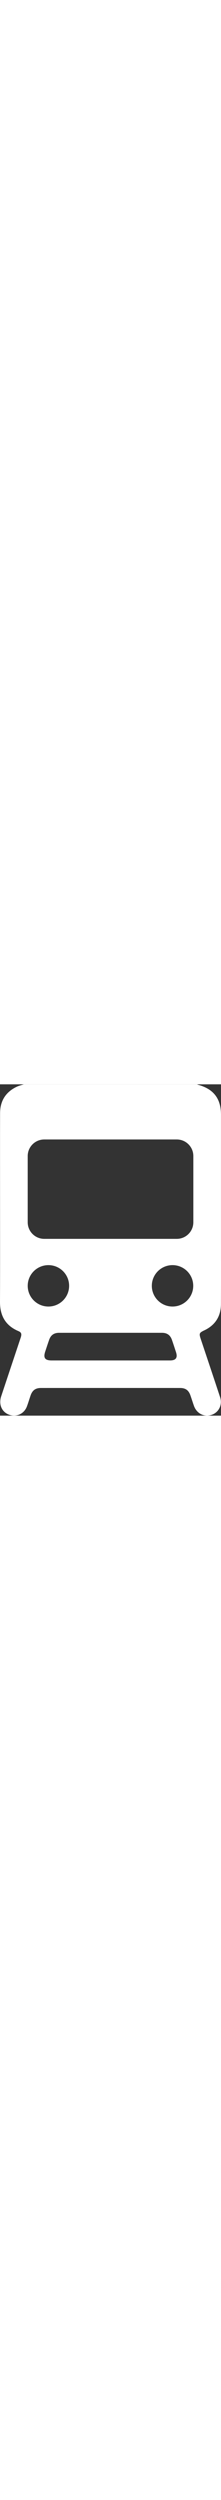 <?xml version="1.0" encoding="UTF-8"?>
<svg id="Layer_2" data-name="Layer 2" xmlns="http://www.w3.org/2000/svg" width="30" viewBox="0 0 226.36 339.32">
  <rect x="0" y="0" width="226.36" height="339.32" fill="#333333" stroke="none"/>
  <defs>
    <style>
      .cls-1 {
        fill: #fff;
      }
    </style>
  </defs>
  <g id="Layer_1-2" data-name="Layer 1">
    <path class="cls-1" d="M209.37,251.93c11.25-5.42,16.9-14.52,16.94-26.94,.09-26.72,.03-53.44,.03-80.16,0-37.87,0-75.75,0-113.62,0-16.66-7.67-26.57-23.8-30.83-.2-.05-.35-.25-.53-.37H24.4c-2.39,.79-4.89,1.35-7.14,2.42C5.86,7.82,.12,16.98,.09,29.54,0,55.71,.06,81.88,.06,108.04c0,38.2,.12,76.41-.06,114.61-.07,14.2,5.54,24.41,18.83,30.08,3.14,1.34,3.63,2.94,2.35,6.79-6.64,19.98-13.32,39.94-19.93,59.92-2.94,8.88,.94,16.92,9.17,19.27,7.16,2.04,14.41-1.61,17.11-8.77,1.4-3.71,2.49-7.53,3.79-11.28,1.84-5.31,5.02-7.68,10.65-7.68,47.48-.03,94.96-.03,142.44,0,5.67,0,8.79,2.32,10.66,7.66,1.24,3.54,2.33,7.12,3.59,10.65,2.78,7.83,10.42,11.75,17.94,9.27,7.48-2.46,11.41-10.29,8.82-18.16-6.53-19.9-13.2-39.75-19.82-59.61-1.89-5.68-1.52-6.33,3.76-8.88ZM28.38,206.37c0-11.71,9.5-21.21,21.21-21.21s21.21,9.5,21.21,21.21-9.5,21.21-21.21,21.21-21.21-9.5-21.21-21.21Zm145.77,76.42c-20.32,.02-40.64,0-60.95,0-20.1,0-40.19,0-60.29,0-6.87,0-8.74-2.61-6.59-9.14,1.31-3.98,2.6-7.96,3.98-11.91,1.72-4.92,4.98-7.26,10.24-7.26,35.11-.02,70.23-.02,105.34,0,5.23,0,8.52,2.35,10.24,7.27,1.45,4.16,2.8,8.36,4.16,12.55,1.86,5.72-.1,8.48-6.13,8.49Zm2.56-55.21c-11.71,0-21.21-9.5-21.21-21.21s9.5-21.21,21.21-21.21,21.21,9.5,21.21,21.21-9.5,21.21-21.21,21.21Zm21.32-86.28c0,9.37-7.6,16.97-16.97,16.97H45.34c-9.37,0-16.97-7.6-16.97-16.97V73.44c0-9.37,7.6-16.97,16.97-16.97H181.06c9.37,0,16.97,7.6,16.97,16.97v67.86Z"/>
  </g>
</svg>